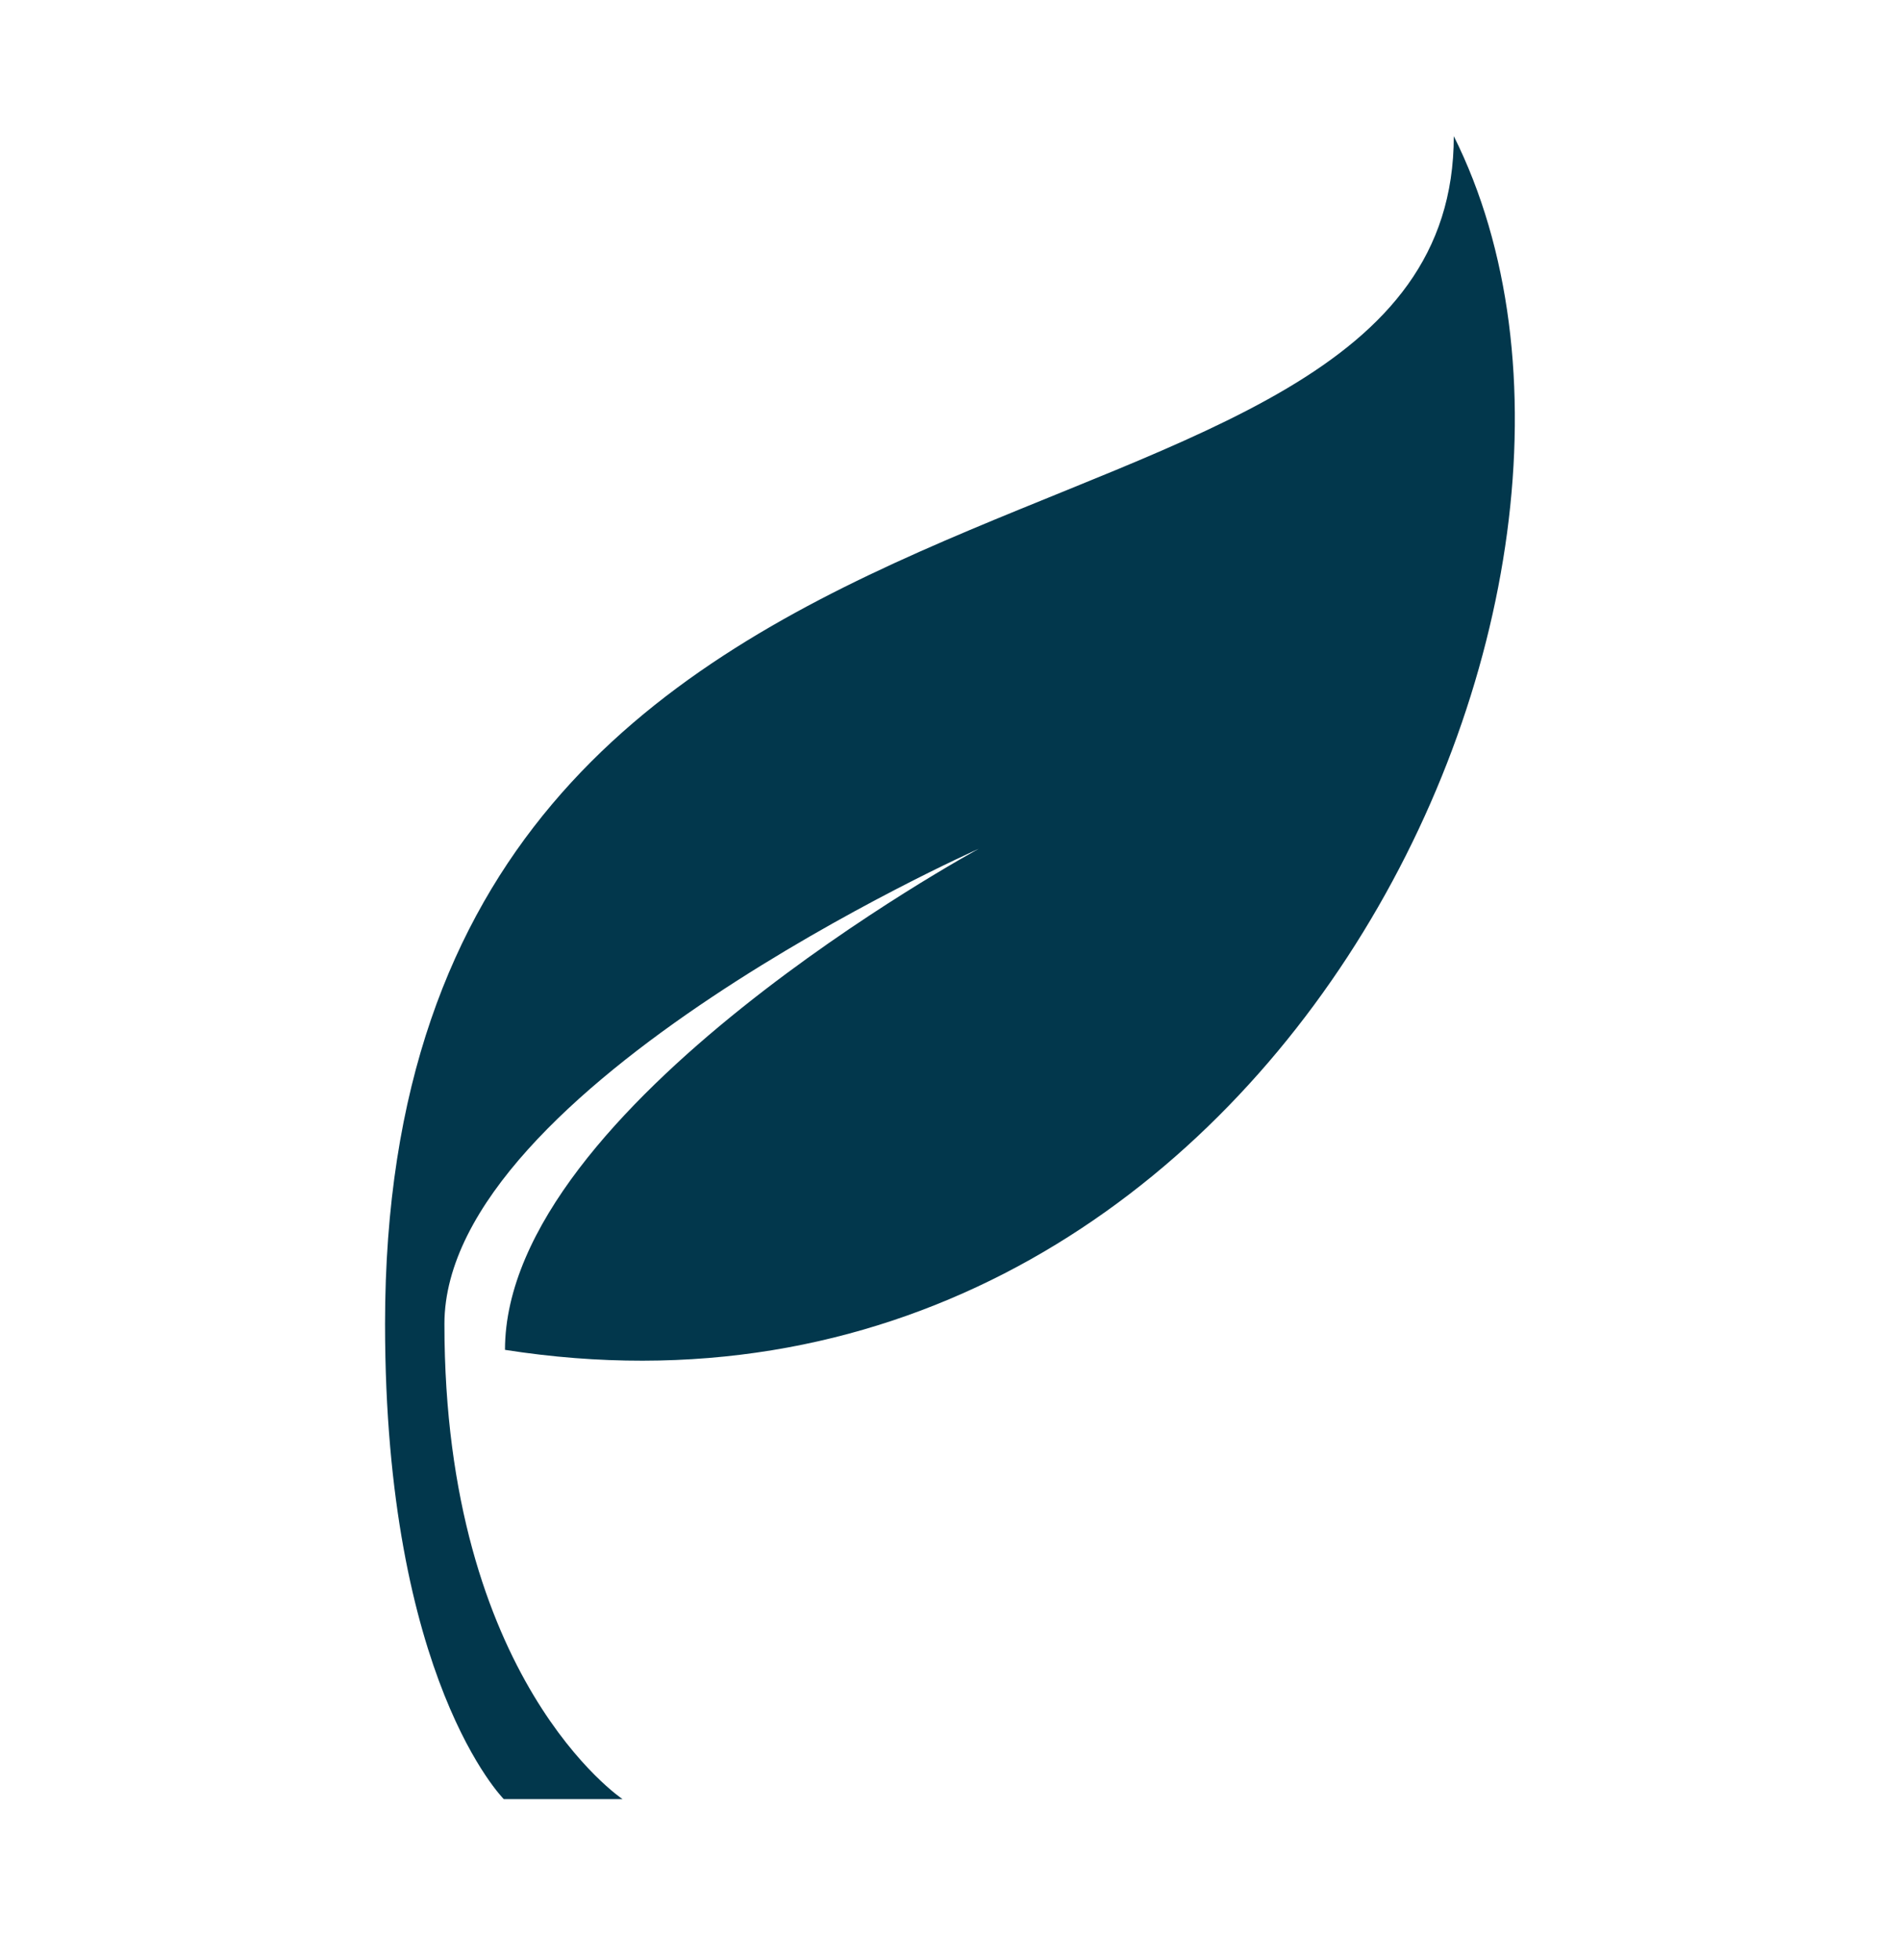 <svg width="32" height="33" viewBox="0 0 32 33" fill="none" xmlns="http://www.w3.org/2000/svg">
<path d="M24.485 2.29C24.485 10.29 6.485 6.29 6.485 22.29C6.485 28.29 8.485 30.29 8.485 30.29H10.485C10.485 30.29 7.485 28.29 7.485 22.29C7.485 18.29 16.485 14.29 16.485 14.29C16.485 14.29 8.505 18.618 8.505 22.726C21.238 24.72 28.287 9.896 24.484 2.29H24.485Z" fill="#02374C"/>
</svg>
